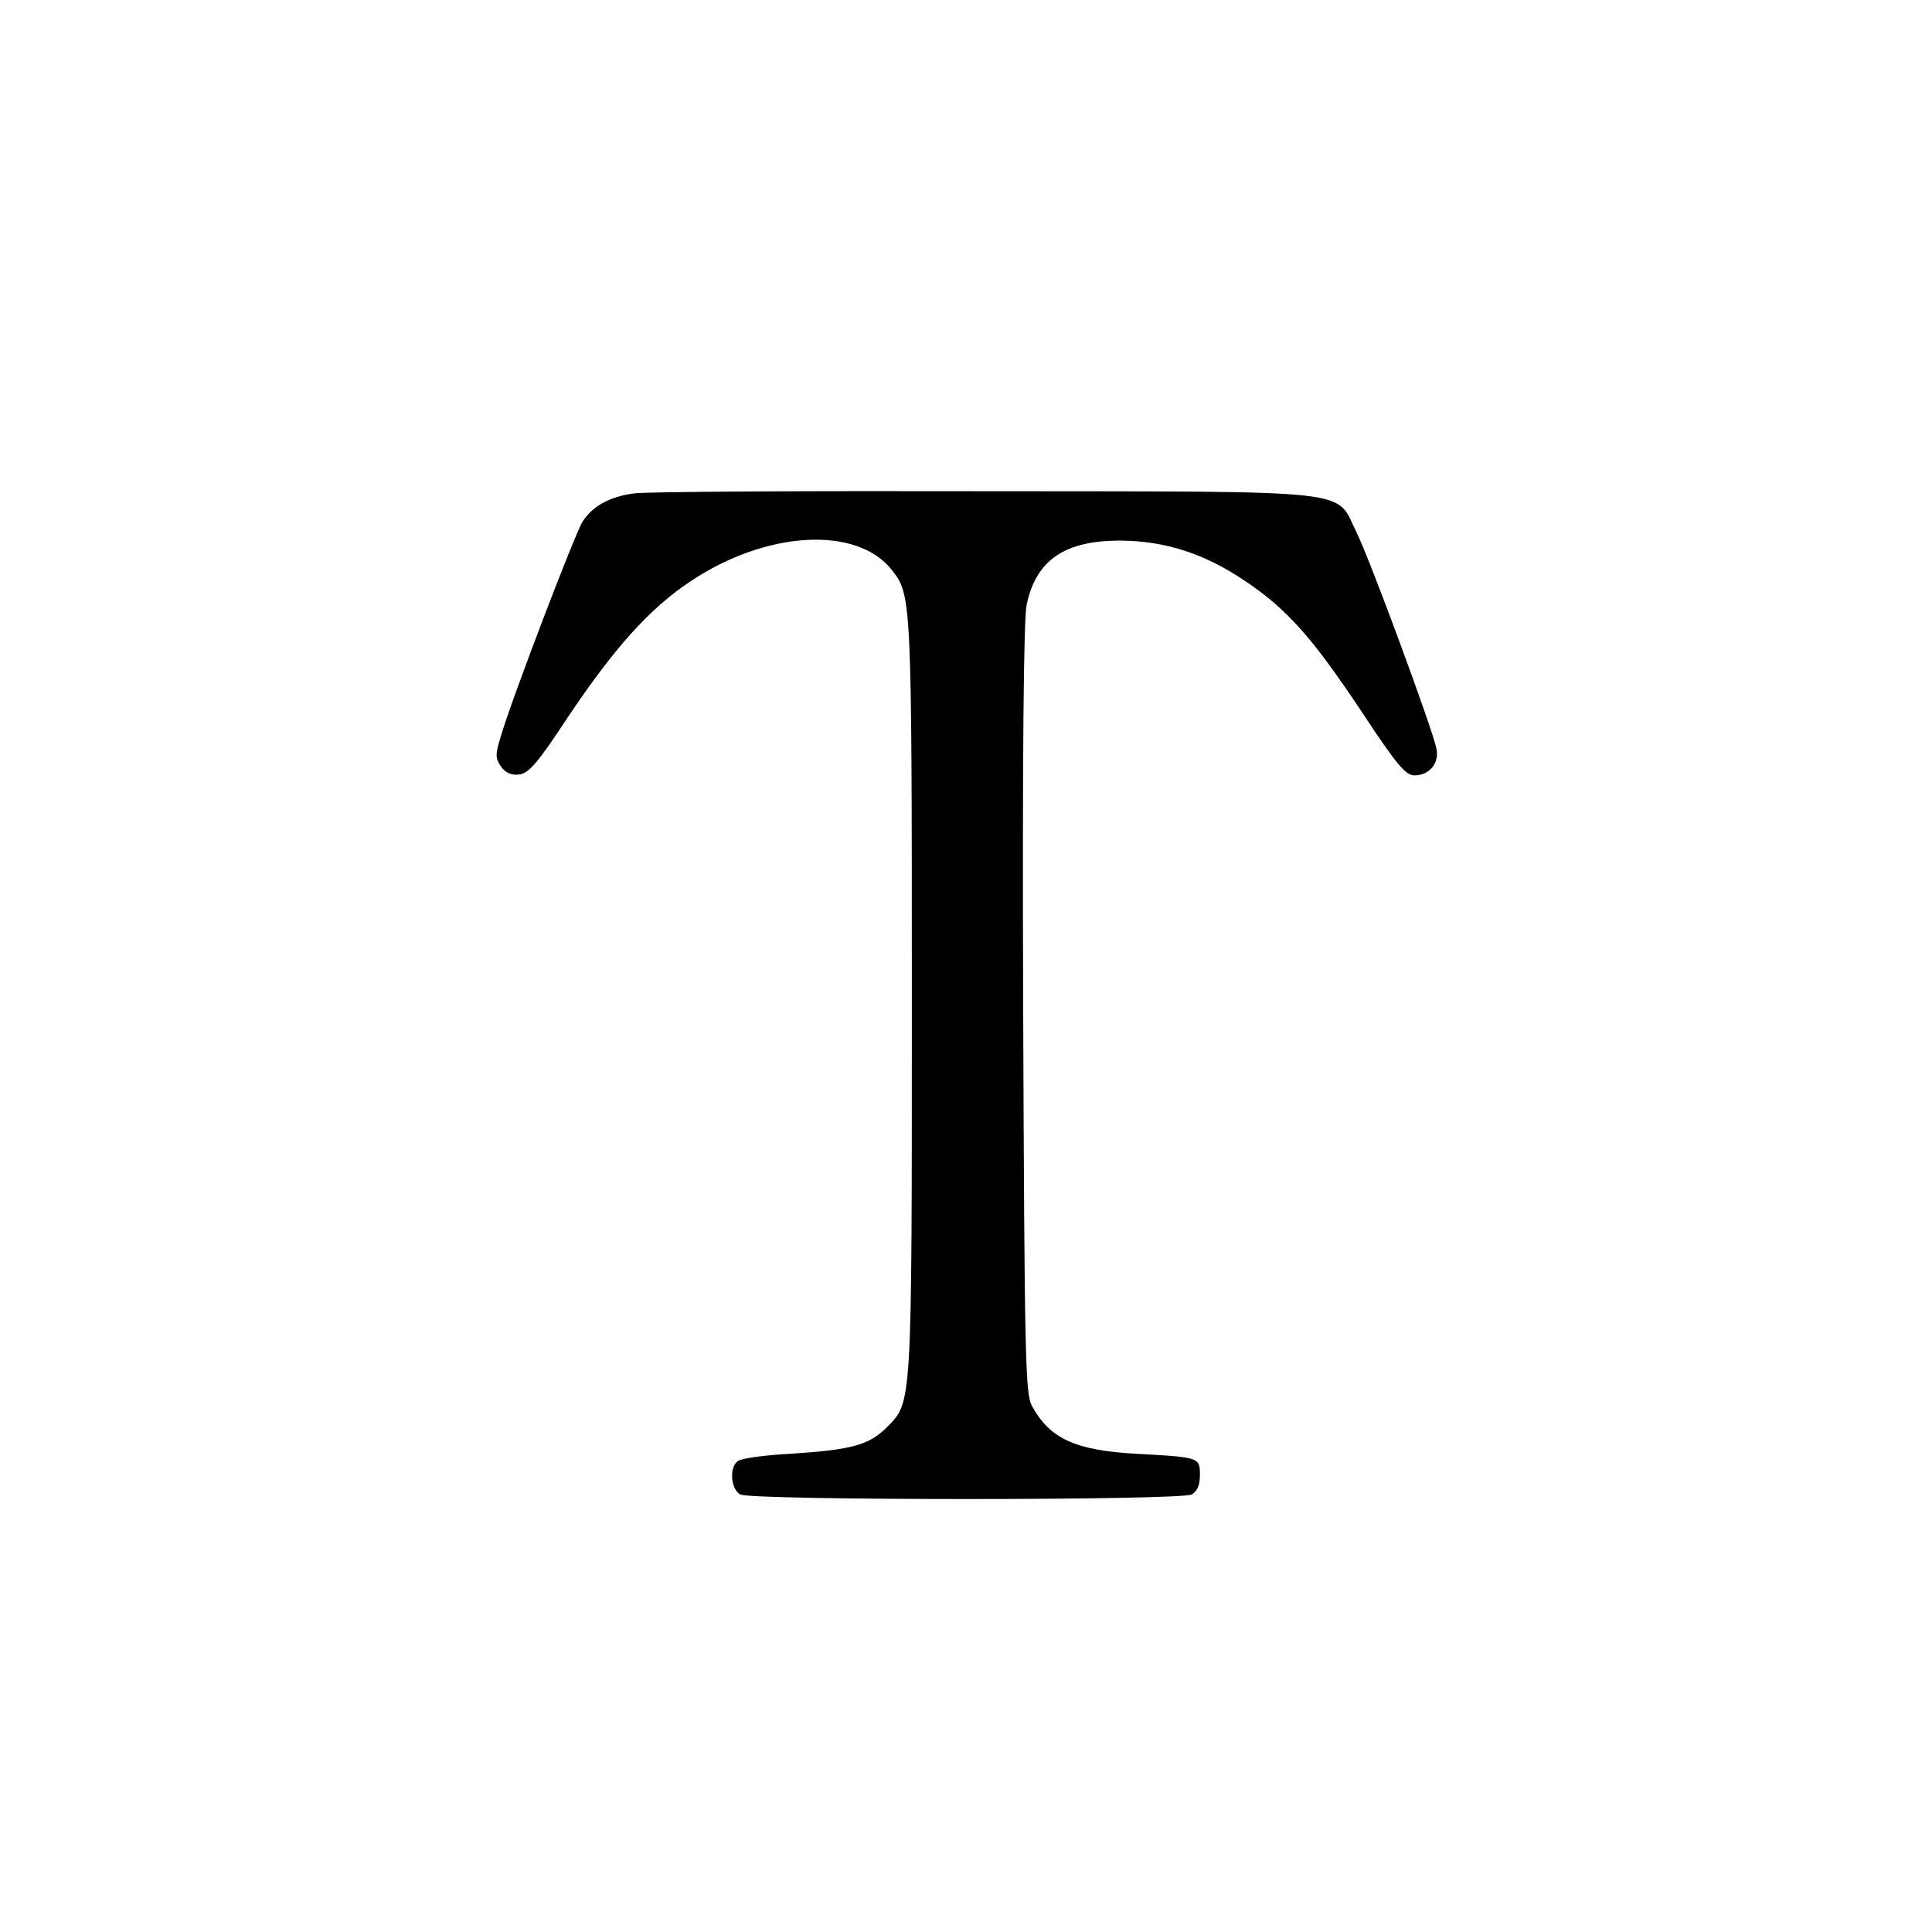 <?xml version="1.0" standalone="no"?>
<!DOCTYPE svg PUBLIC "-//W3C//DTD SVG 20010904//EN"
 "http://www.w3.org/TR/2001/REC-SVG-20010904/DTD/svg10.dtd">
<svg version="1.0" xmlns="http://www.w3.org/2000/svg"
 width="446pt" height="446pt" viewBox="0 0 446 446"
 preserveAspectRatio="xMidYMid meet">
<g transform="translate(0,446) scale(0.1,-0.1)"
fill="#000000" stroke="none">
<path d="M1464 3321 c-55 -7 -96 -29 -119 -65 -17 -26 -163 -408 -188 -493
-14 -45 -14 -53 0 -73 10 -14 23 -20 41 -18 22 2 43 26 112 131 107 160 189
252 284 315 175 117 384 129 465 26 45 -58 46 -61 46 -984 0 -958 1 -936 -59
-996 -40 -40 -81 -51 -221 -60 -60 -3 -116 -11 -122 -17 -20 -15 -16 -65 6
-77 27 -14 1015 -14 1042 0 13 8 19 21 19 45 0 41 -1 41 -148 49 -140 8 -199
35 -240 111 -15 27 -17 114 -20 915 -2 586 1 901 8 934 22 104 89 149 219 148
101 -1 192 -30 285 -93 97 -65 156 -131 272 -306 78 -118 99 -143 119 -143 35
0 58 28 51 62 -9 45 -154 438 -184 498 -51 102 17 95 -857 96 -418 1 -783 -1
-811 -5z"/>
</g>
</svg>
